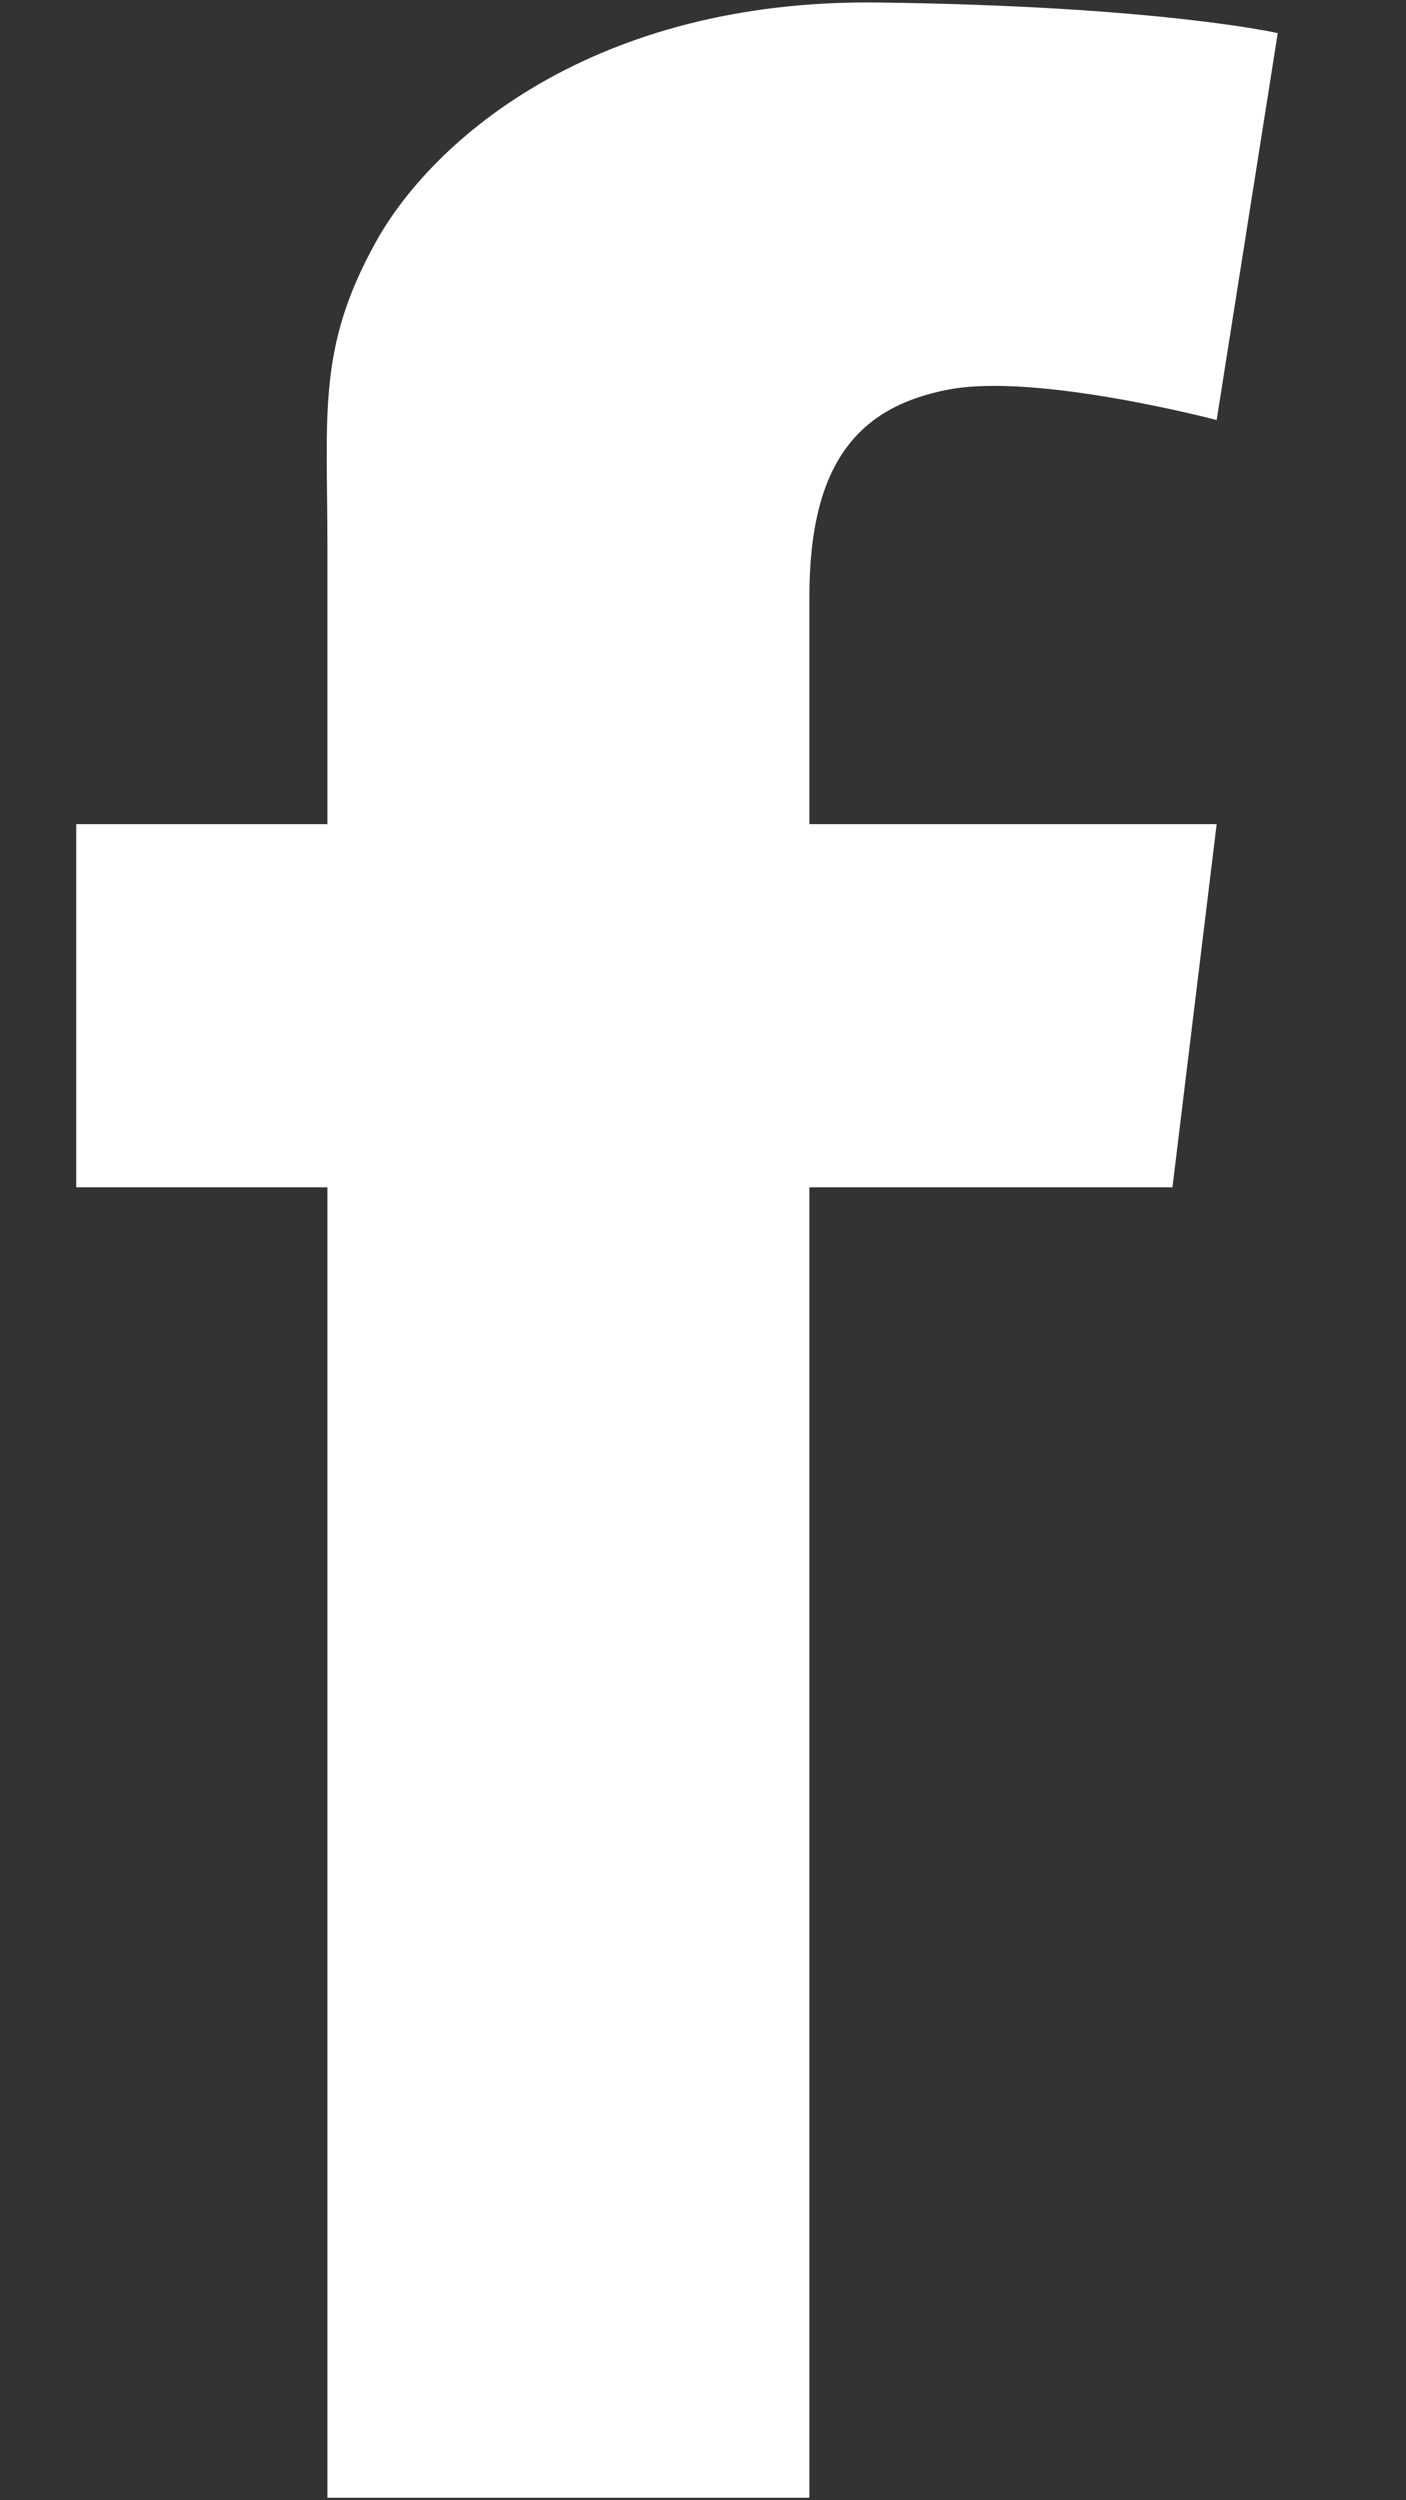 <svg width="9" height="16" viewBox="0 0 9 16" fill="none" xmlns="http://www.w3.org/2000/svg">
    <rect x="0" y="0" width="9" height="16" fill="#333333" stroke="none"/>
    <path d="M5.181 3.818C5.181 3.982 5.181 4.515 5.181 5.274H7.788L7.505 7.598H5.181C5.181 11.182 5.181 15.984 5.181 15.984H2.096C2.096 15.984 2.096 11.245 2.096 7.598H0.488V5.274H2.096C2.096 4.352 2.096 3.697 2.096 3.514C2.096 2.645 2.03 2.232 2.4 1.559C2.769 0.885 3.812 -0.005 5.615 0.016C7.418 0.038 8.179 0.212 8.179 0.212L7.788 2.688C7.788 2.688 6.636 2.384 6.071 2.493C5.506 2.601 5.181 2.949 5.181 3.818Z" fill="white"/>
</svg>
